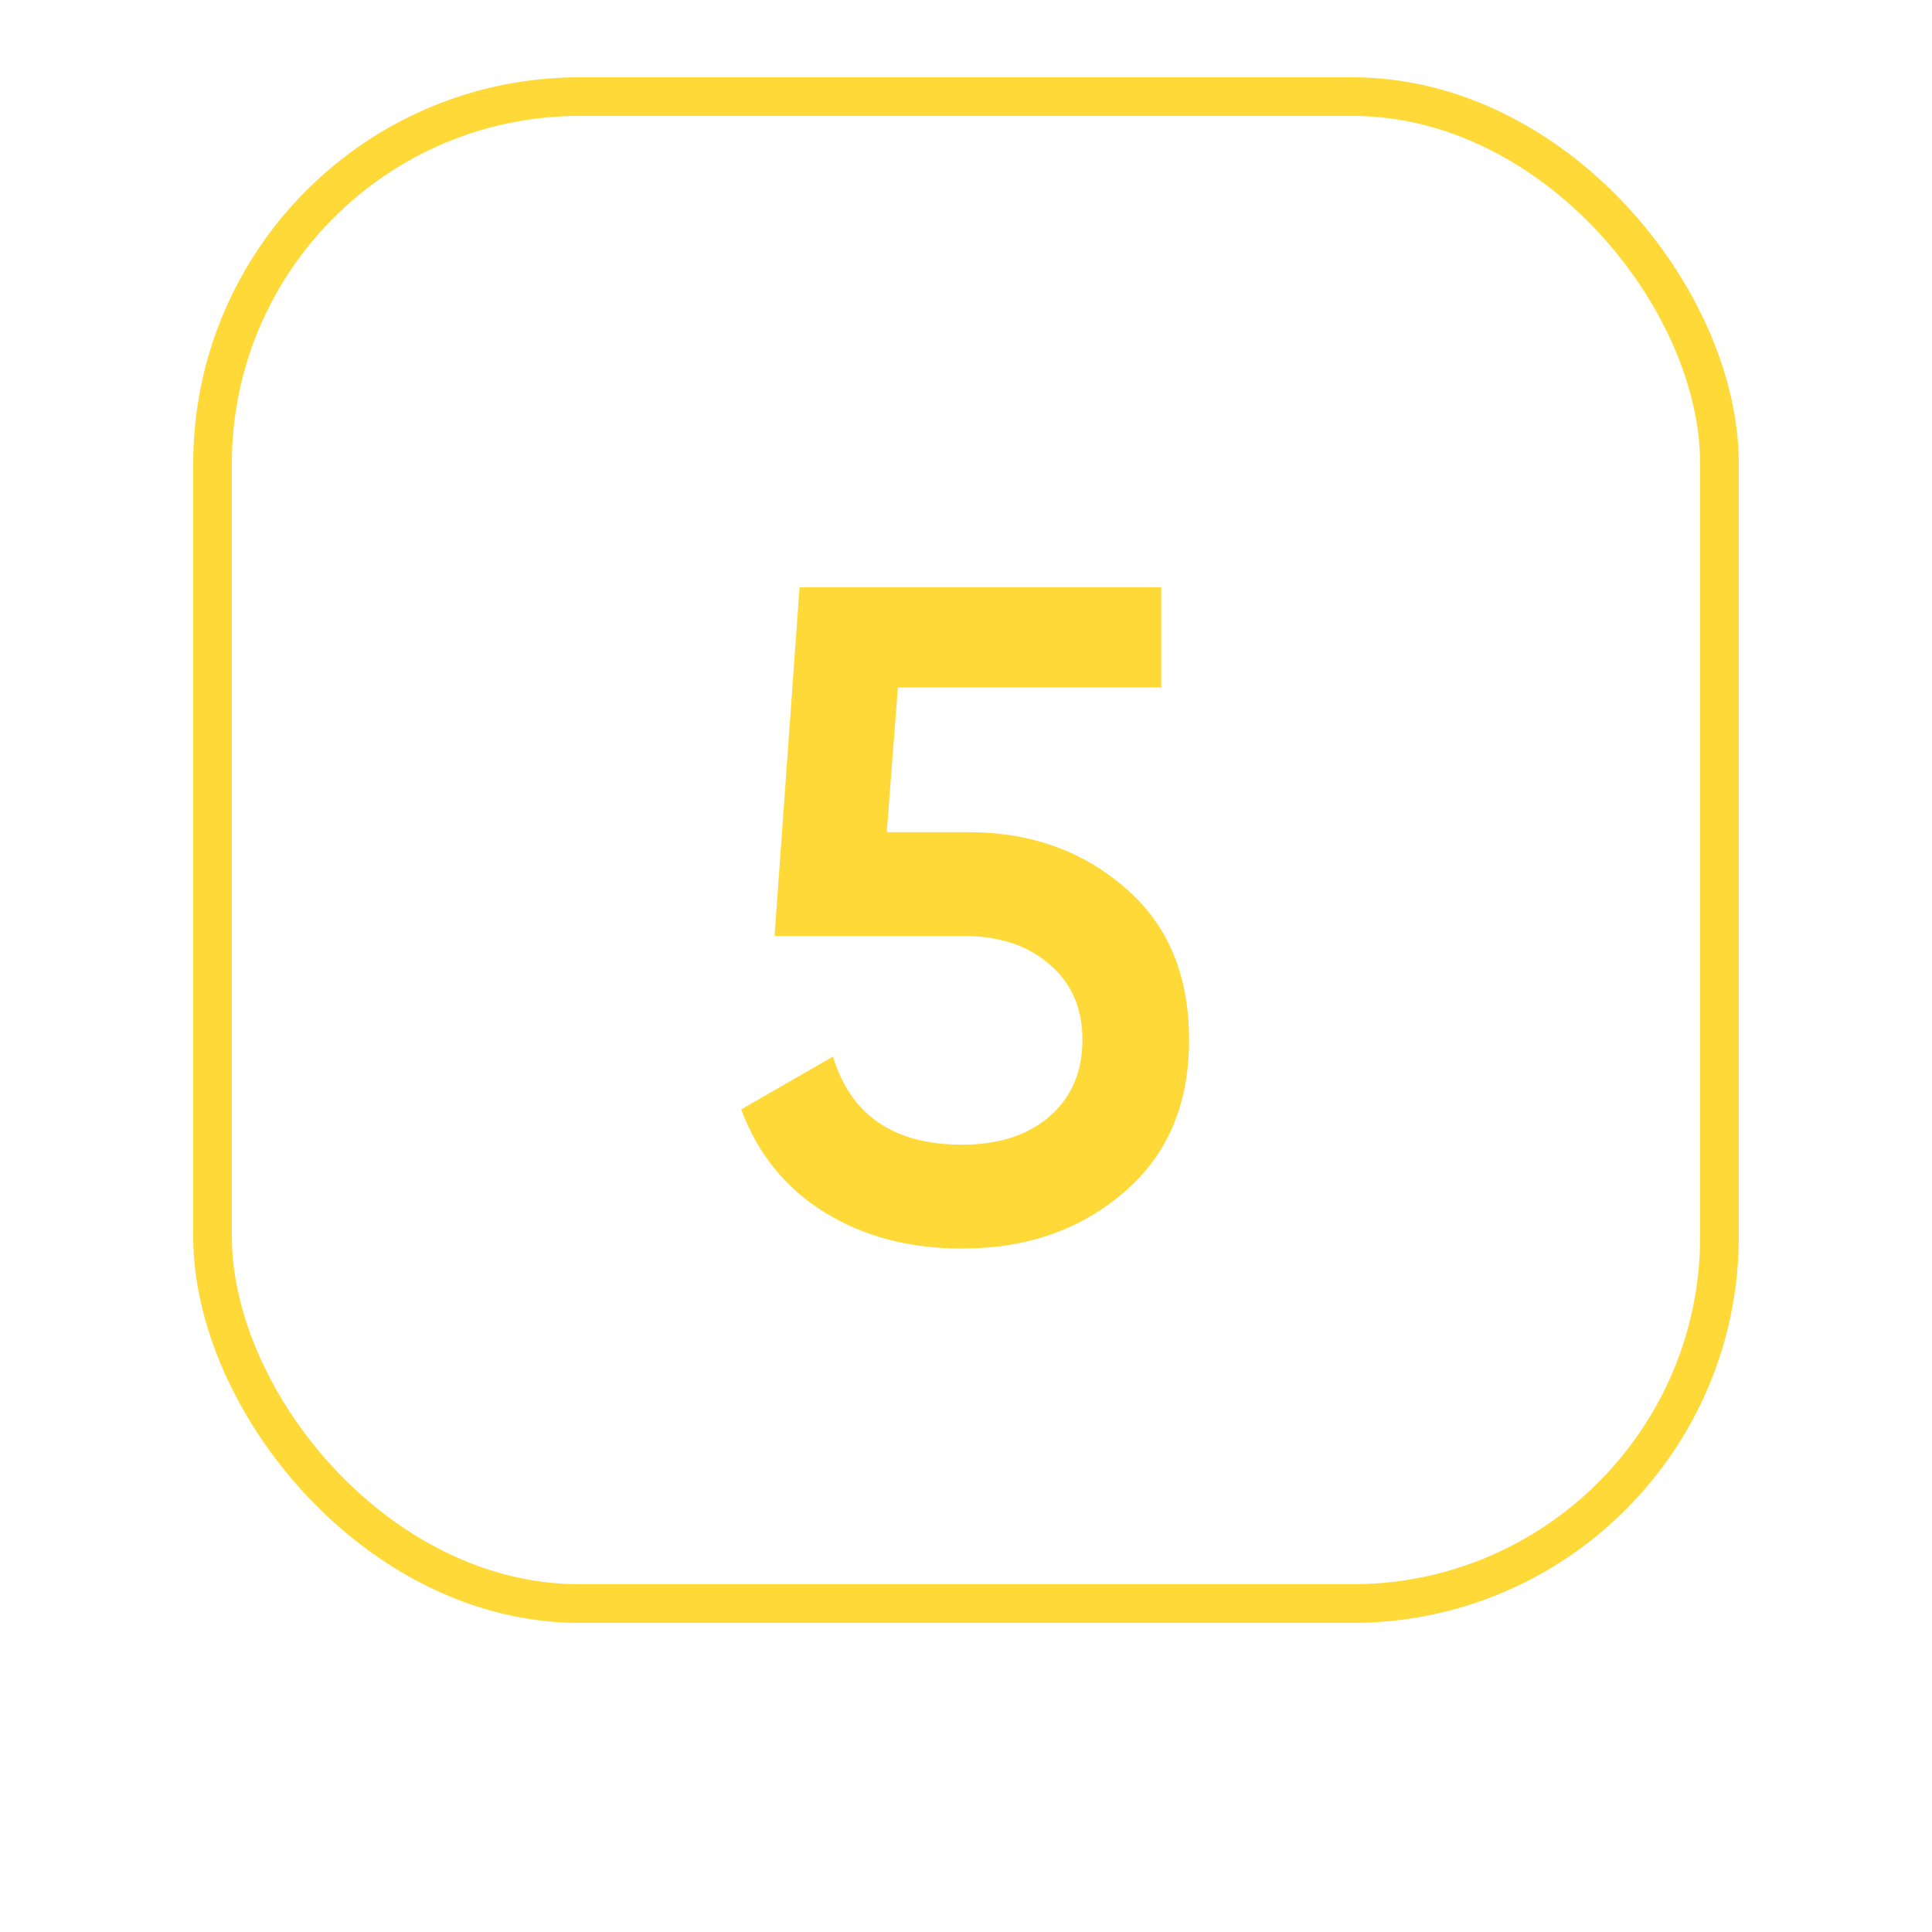 <?xml version="1.0" encoding="UTF-8"?> <svg xmlns="http://www.w3.org/2000/svg" width="50" height="50" viewBox="0 0 50 50" fill="none"><path d="M22.949 21.536H25.061C26.661 21.536 28.013 22.016 29.117 22.976C30.221 23.92 30.773 25.232 30.773 26.912C30.773 28.592 30.205 29.912 29.069 30.872C27.949 31.832 26.557 32.312 24.893 32.312C23.533 32.312 22.349 32 21.341 31.376C20.333 30.752 19.613 29.864 19.181 28.712L21.557 27.344C22.021 28.864 23.133 29.624 24.893 29.624C25.837 29.624 26.589 29.384 27.149 28.904C27.725 28.408 28.013 27.744 28.013 26.912C28.013 26.096 27.733 25.448 27.173 24.968C26.613 24.472 25.869 24.224 24.941 24.224H20.045L20.693 15.2H30.053V17.792H23.237L22.949 21.536Z" fill="#FED937"></path><rect x="5.5" y="2.5" width="39" height="39" rx="9.5" stroke="#FED937"></rect></svg> 